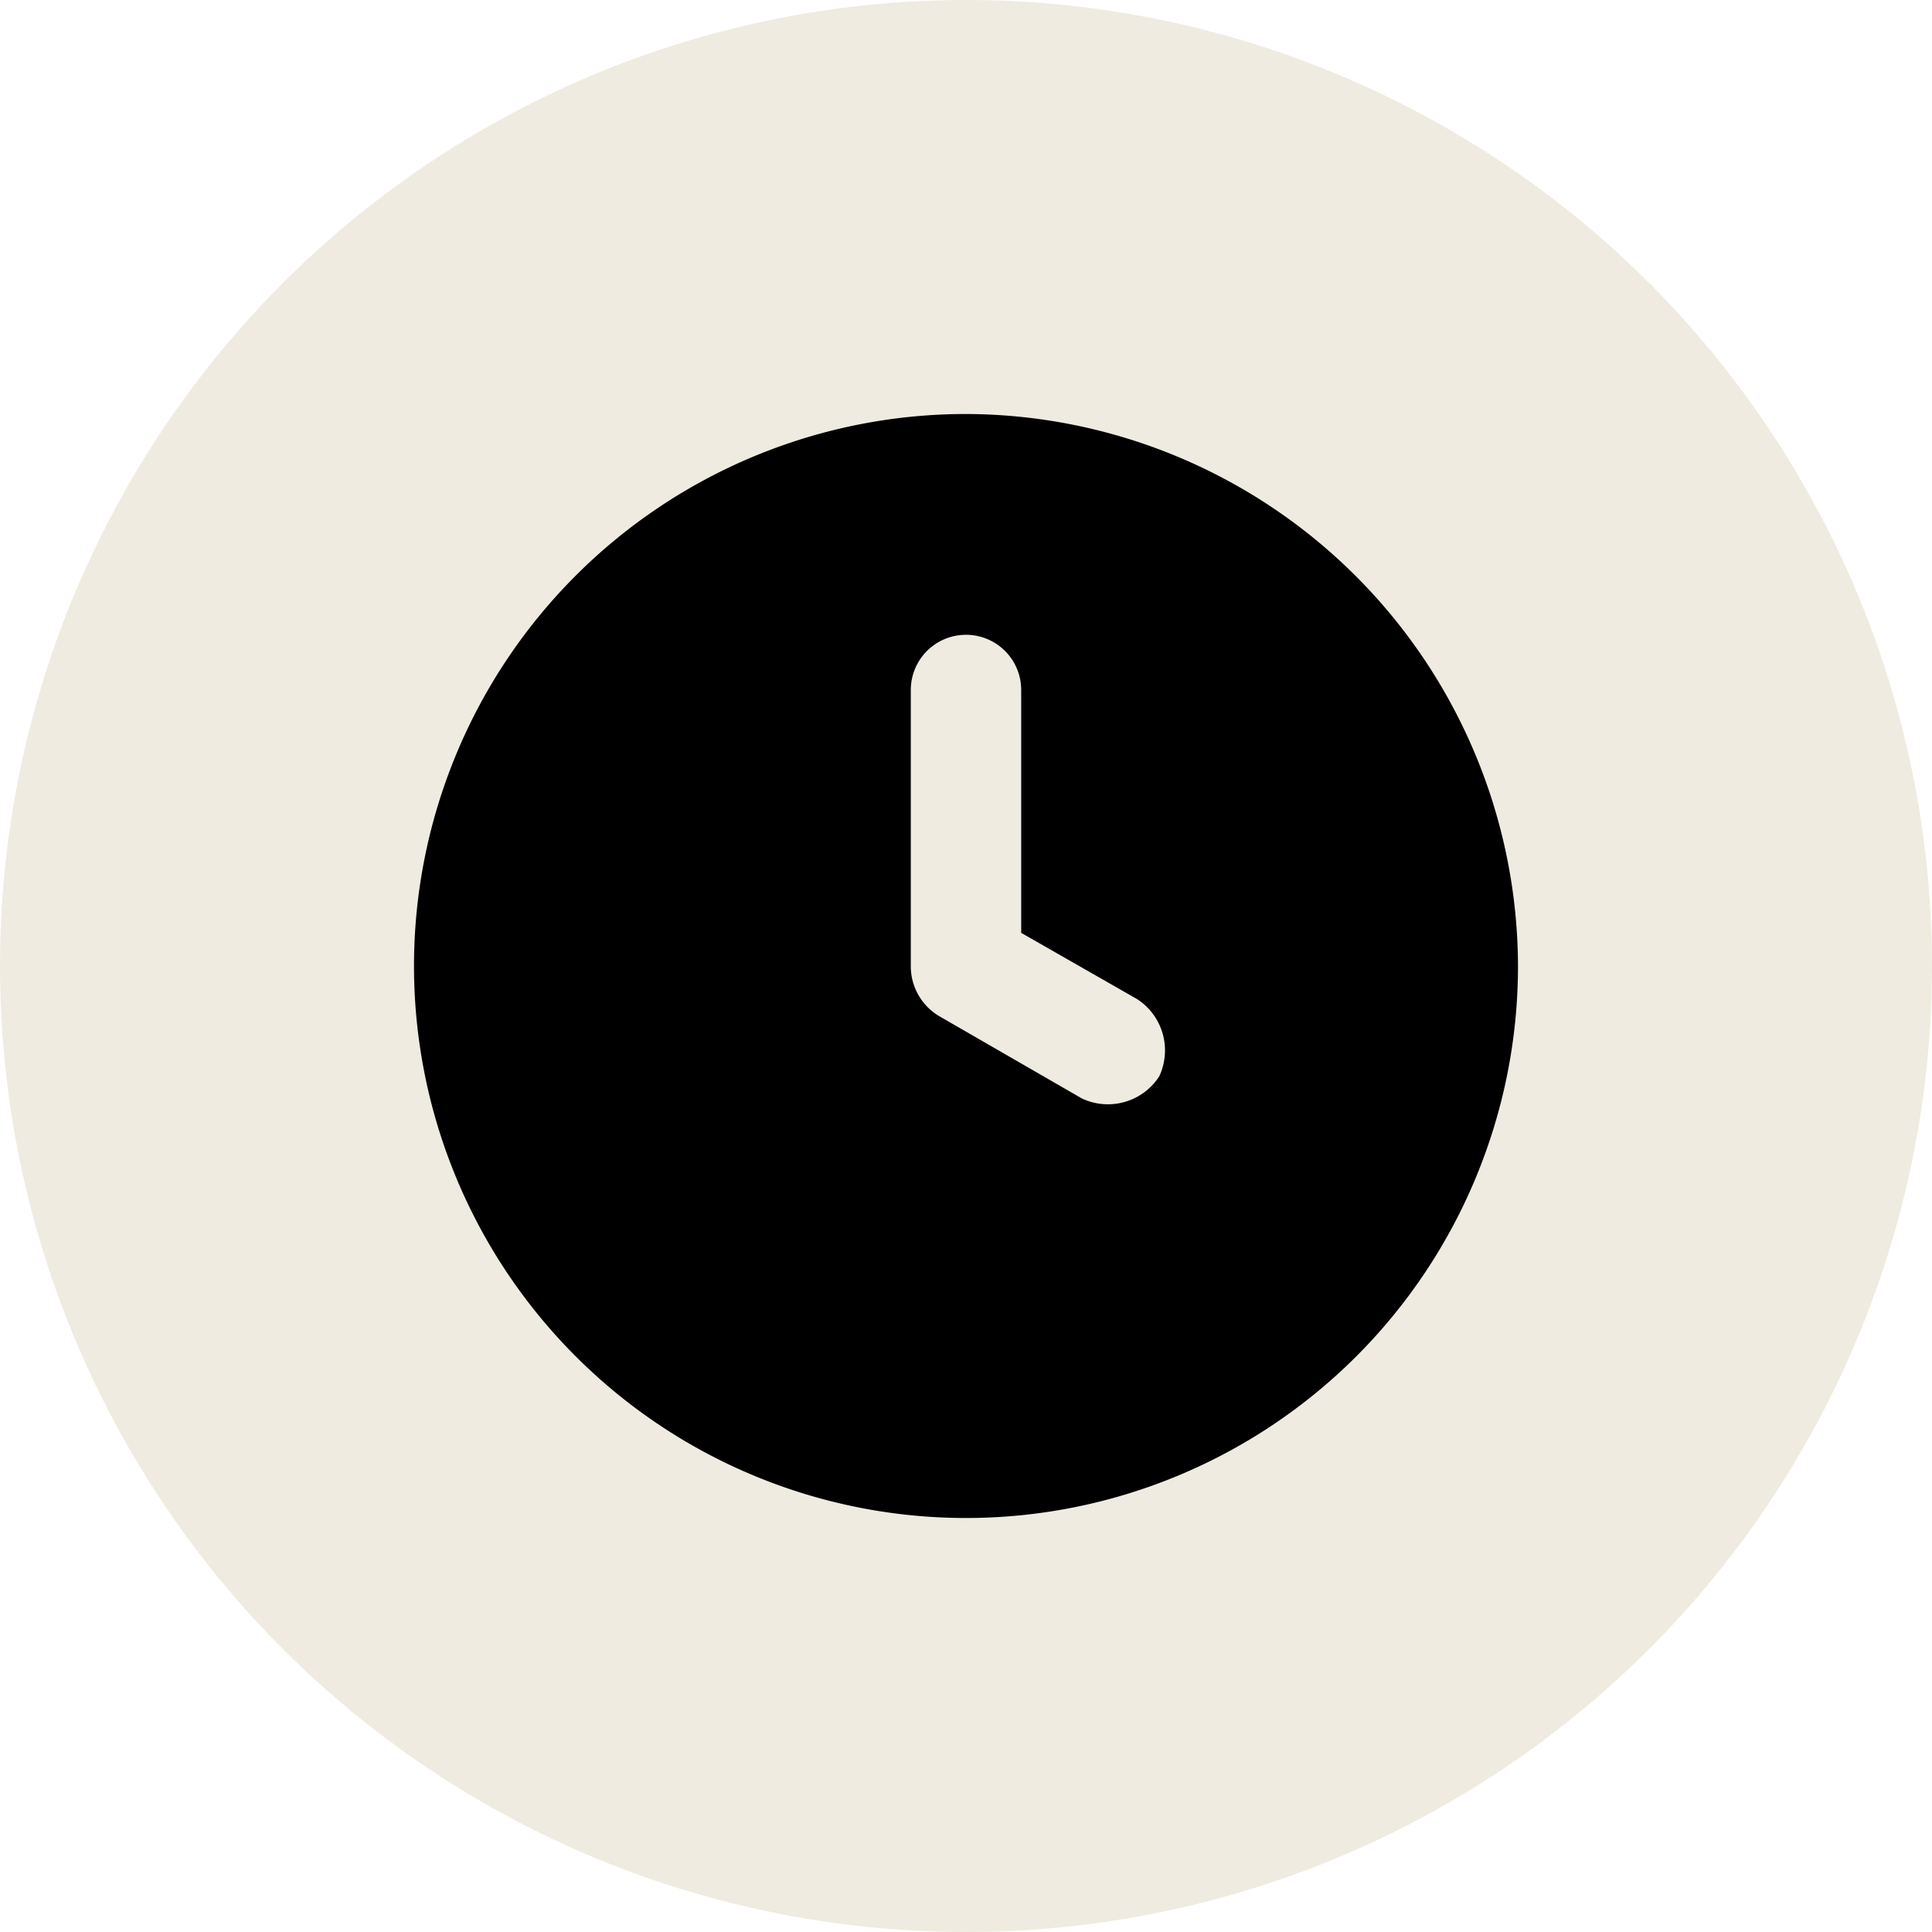 <svg xmlns="http://www.w3.org/2000/svg" width="35" height="35" viewBox="0 0 35 35">
  <g id="Time-Icon" transform="translate(-1866)">
    <circle id="Ellipse_10" data-name="Ellipse 10" cx="17.5" cy="17.5" r="17.5" transform="translate(1866)" fill="#cabc96" opacity="0.3"/>
    <g id="clock" transform="translate(1871.5 5.5)">
      <path id="Path_33" data-name="Path 33" d="M12,2A10,10,0,1,0,22,12,10.029,10.029,0,0,0,12,2Zm3.5,12a1.107,1.107,0,0,1-1.4.4l-2.6-1.5A1.05,1.05,0,0,1,11,12V7a1,1,0,0,1,2,0v4.4l2.1,1.2A1.107,1.107,0,0,1,15.5,14Z"/>
    </g>
  </g>
</svg>
